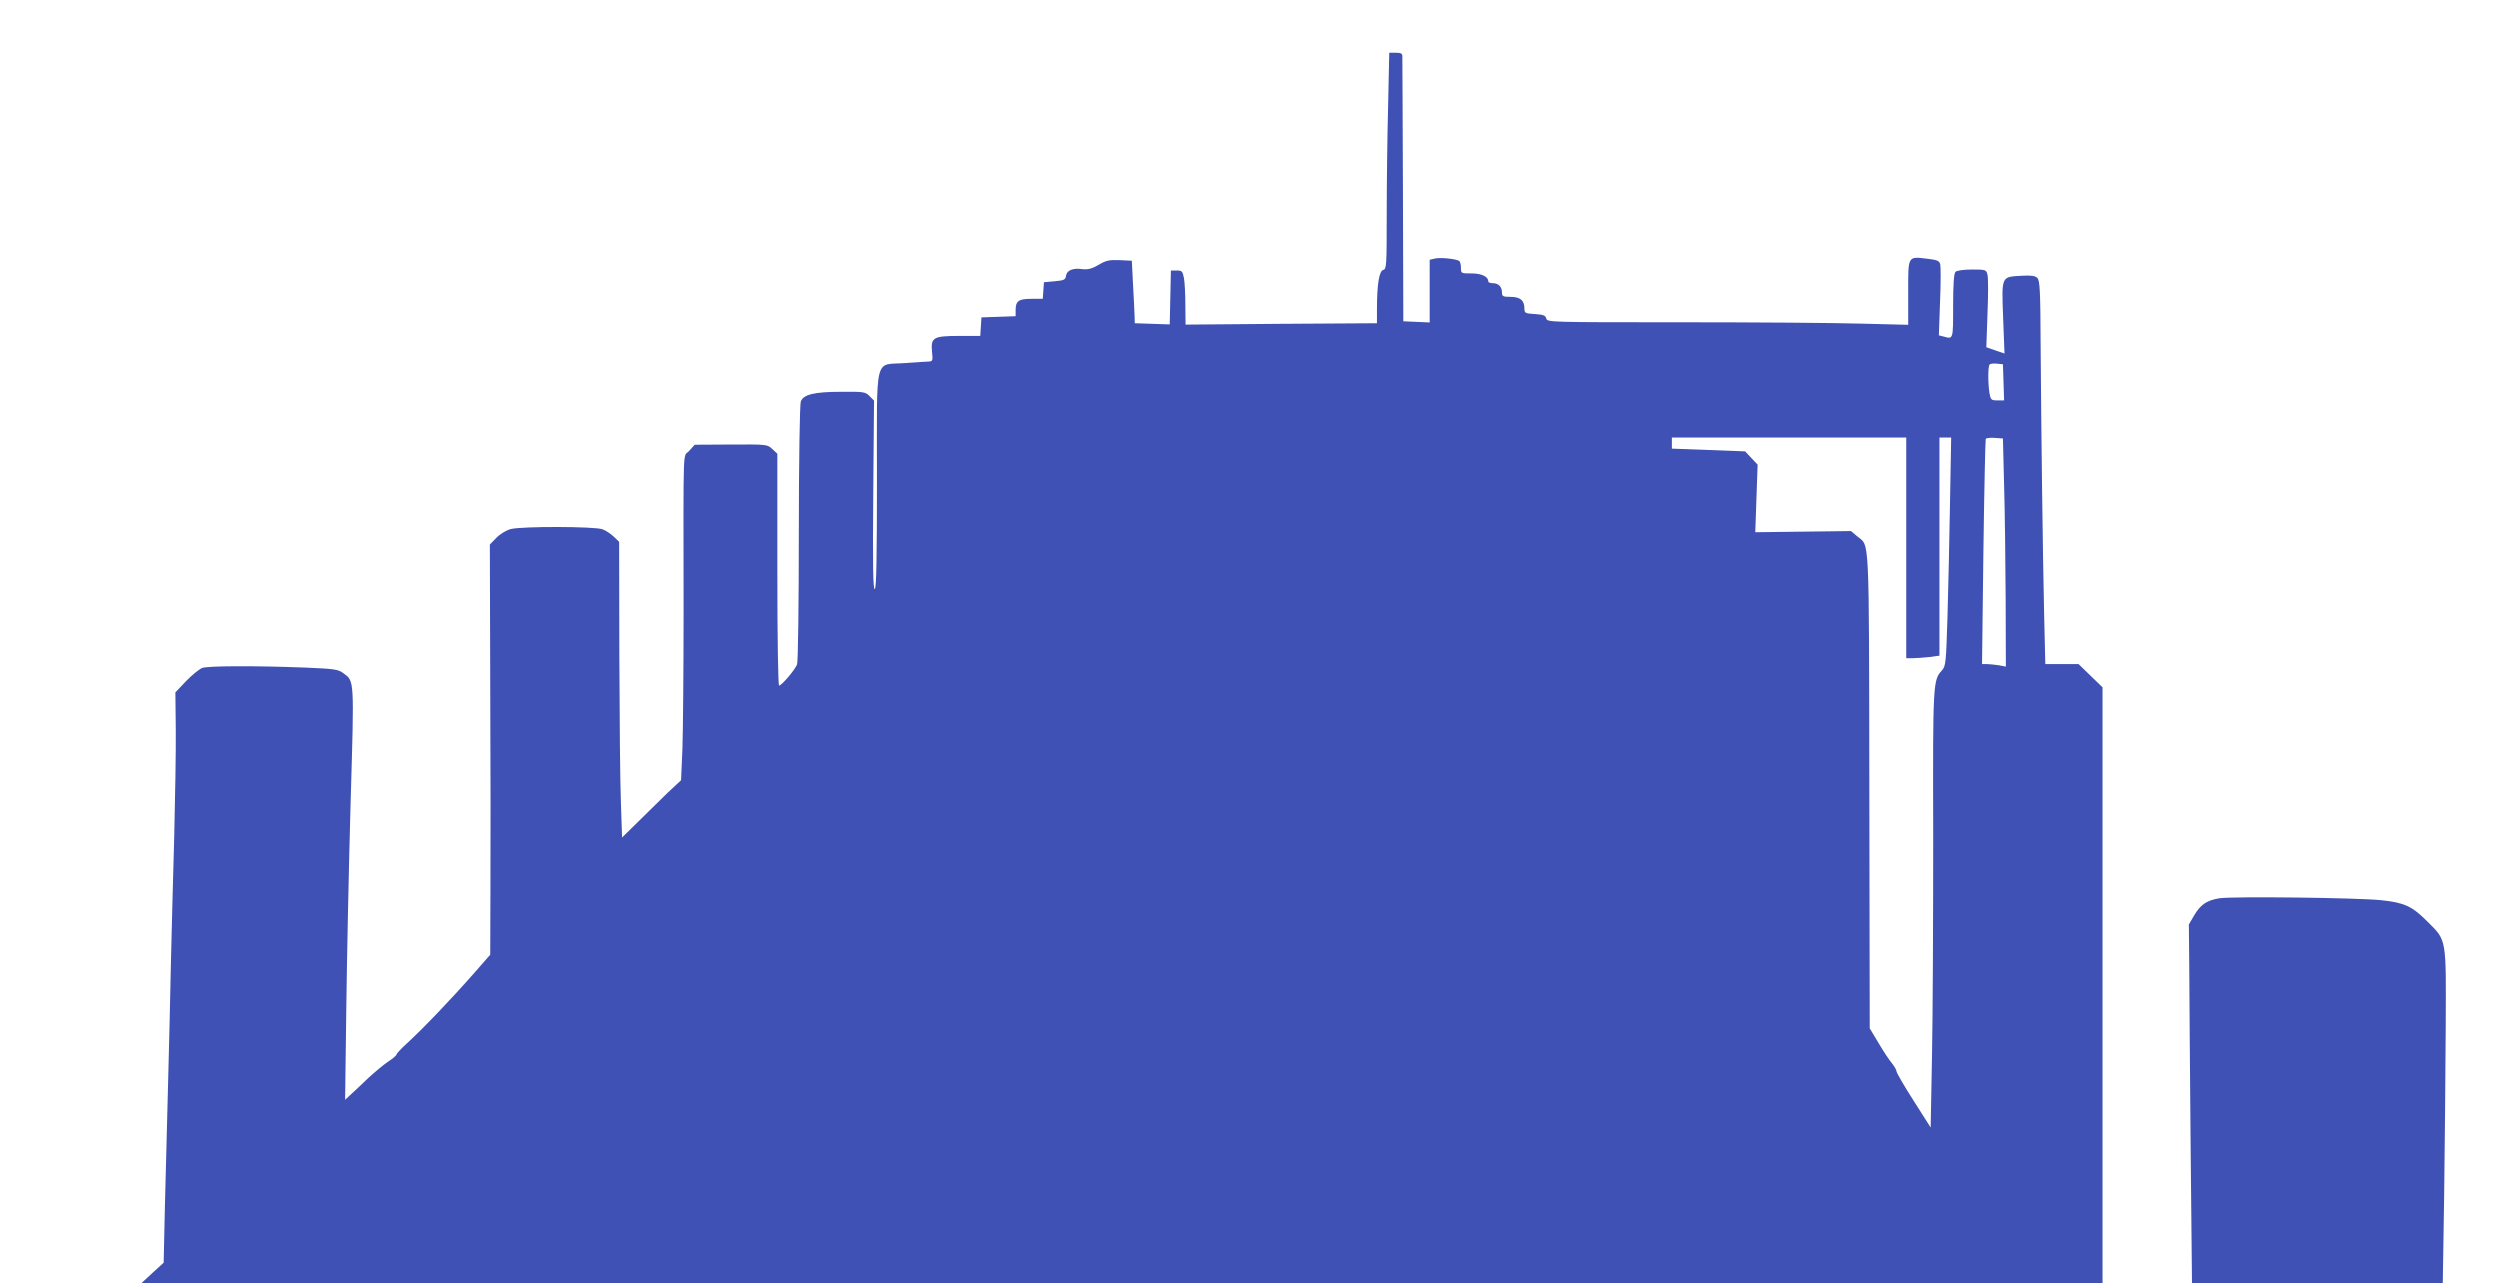 <?xml version="1.0" standalone="no"?>
<!DOCTYPE svg PUBLIC "-//W3C//DTD SVG 20010904//EN"
 "http://www.w3.org/TR/2001/REC-SVG-20010904/DTD/svg10.dtd">
<svg version="1.0" xmlns="http://www.w3.org/2000/svg"
 width="1280pt" height="657pt" viewBox="0 0 1280 657"
 preserveAspectRatio="xMidYMid meet">
<g transform="translate(0,657) scale(0.1,-0.1)"
fill="#3f51b5" stroke="none">
<path d="M7107 6023 c-4 -153 -7 -402 -7 -554 0 -260 -1 -277 -18 -281 -21 -6
-32 -75 -32 -202 l0 -71 -490 -3 -490 -4 -1 99 c0 54 -3 116 -7 138 -7 36 -10
40 -37 40 l-30 0 -3 -138 -3 -138 -89 3 -90 3 -1 40 c-1 22 -4 94 -8 160 l-6
120 -62 3 c-53 2 -70 -1 -108 -24 -34 -20 -55 -25 -83 -22 -49 7 -80 -6 -84
-34 -3 -20 -10 -24 -58 -28 l-55 -5 -3 -42 -3 -43 -58 0 c-65 0 -81 -11 -81
-57 l0 -32 -87 -3 -88 -3 -3 -47 -3 -48 -109 0 c-132 0 -145 -8 -138 -82 5
-43 3 -48 -16 -49 -12 0 -67 -4 -123 -8 -159 -12 -143 55 -143 -597 0 -401 -3
-555 -11 -560 -9 -5 -11 119 -8 479 l4 486 -23 23 c-21 22 -31 23 -145 22
-139 0 -194 -14 -207 -50 -5 -13 -10 -308 -10 -674 0 -357 -4 -660 -9 -672
-11 -28 -79 -108 -92 -108 -5 0 -9 238 -9 593 l0 594 -26 24 c-25 24 -28 24
-212 23 l-185 -1 -29 -32 c-32 -36 -29 69 -28 -820 0 -299 -3 -616 -6 -705
l-7 -161 -29 -27 c-34 -31 -22 -19 -163 -158 l-110 -108 -6 181 c-4 100 -7
441 -8 758 l-1 575 -27 26 c-16 15 -41 32 -58 38 -38 15 -416 16 -471 1 -22
-6 -55 -26 -73 -45 l-33 -34 2 -724 c2 -398 2 -870 1 -1049 l-1 -327 -77 -88
c-122 -139 -268 -292 -356 -372 -26 -24 -47 -47 -47 -51 0 -5 -19 -21 -42 -36
-24 -16 -69 -54 -102 -84 -32 -31 -72 -69 -89 -84 l-30 -28 6 463 c3 255 13
729 22 1054 19 647 20 625 -38 668 -25 19 -48 22 -195 28 -260 10 -498 9 -527
-2 -15 -6 -52 -36 -82 -67 l-55 -58 2 -190 c1 -104 -3 -352 -8 -550 -6 -198
-13 -490 -17 -650 -3 -159 -10 -445 -15 -635 -5 -190 -12 -469 -16 -620 l-6
-275 -57 -52 -56 -52 5020 -1 5020 0 0 1526 0 1525 -62 60 -61 59 -85 0 -85 0
-6 253 c-7 307 -15 937 -18 1381 -1 276 -4 331 -17 343 -11 11 -32 14 -82 11
-103 -6 -101 0 -93 -214 l7 -184 -47 16 -46 16 6 172 c4 95 4 185 0 199 -6 26
-9 27 -79 27 -43 0 -78 -5 -85 -12 -8 -8 -12 -62 -12 -175 0 -173 1 -170 -49
-156 l-24 6 6 171 c4 94 4 181 1 193 -5 18 -16 22 -64 28 -104 12 -100 19
-100 -172 l0 -166 -242 6 c-133 4 -548 7 -923 7 -668 0 -683 0 -688 19 -4 16
-15 20 -58 23 -51 3 -54 5 -54 30 -1 41 -22 58 -71 58 -39 0 -44 3 -44 23 0
29 -18 47 -47 47 -13 0 -23 4 -23 9 0 25 -34 41 -86 41 -53 0 -54 0 -54 29 0
17 -4 32 -9 35 -17 11 -99 19 -125 12 l-26 -6 0 -161 0 -160 -67 3 -68 3 -2
670 c-1 369 -3 678 -3 688 0 13 -8 17 -33 17 l-34 0 -6 -277z m3151 -1410 l3
-93 -34 0 c-32 0 -35 3 -41 38 -8 51 -8 137 1 146 4 4 21 6 38 4 l30 -3 3 -92z
m-498 -848 l0 -565 33 0 c17 0 56 3 85 6 l52 7 0 558 0 559 30 0 30 0 -6 -337
c-3 -186 -9 -449 -13 -585 -7 -231 -9 -249 -28 -270 -46 -51 -47 -58 -45 -848
0 -410 -2 -913 -6 -1119 l-7 -374 -87 137 c-49 76 -88 144 -88 151 0 7 -11 26
-24 42 -13 15 -44 62 -68 103 l-45 75 -2 1219 c-2 1334 2 1247 -62 1300 l-32
27 -245 -3 -245 -3 6 173 6 173 -32 34 -32 34 -187 7 -188 7 0 28 0 29 600 0
600 0 0 -565z m501 320 c4 -132 7 -395 8 -584 l1 -344 -37 7 c-21 3 -49 6 -61
6 l-24 0 7 573 c4 314 10 576 12 580 3 4 24 7 46 5 l42 -3 6 -240z"/>
<path d="M11364 1971 c-66 -11 -97 -32 -130 -88 l-27 -46 2 -216 c0 -119 4
-532 7 -918 l7 -703 642 0 642 0 7 443 c3 243 7 629 8 857 2 477 7 451 -97
555 -75 75 -116 94 -233 106 -126 13 -762 20 -828 10z"/>
</g>
</svg>
